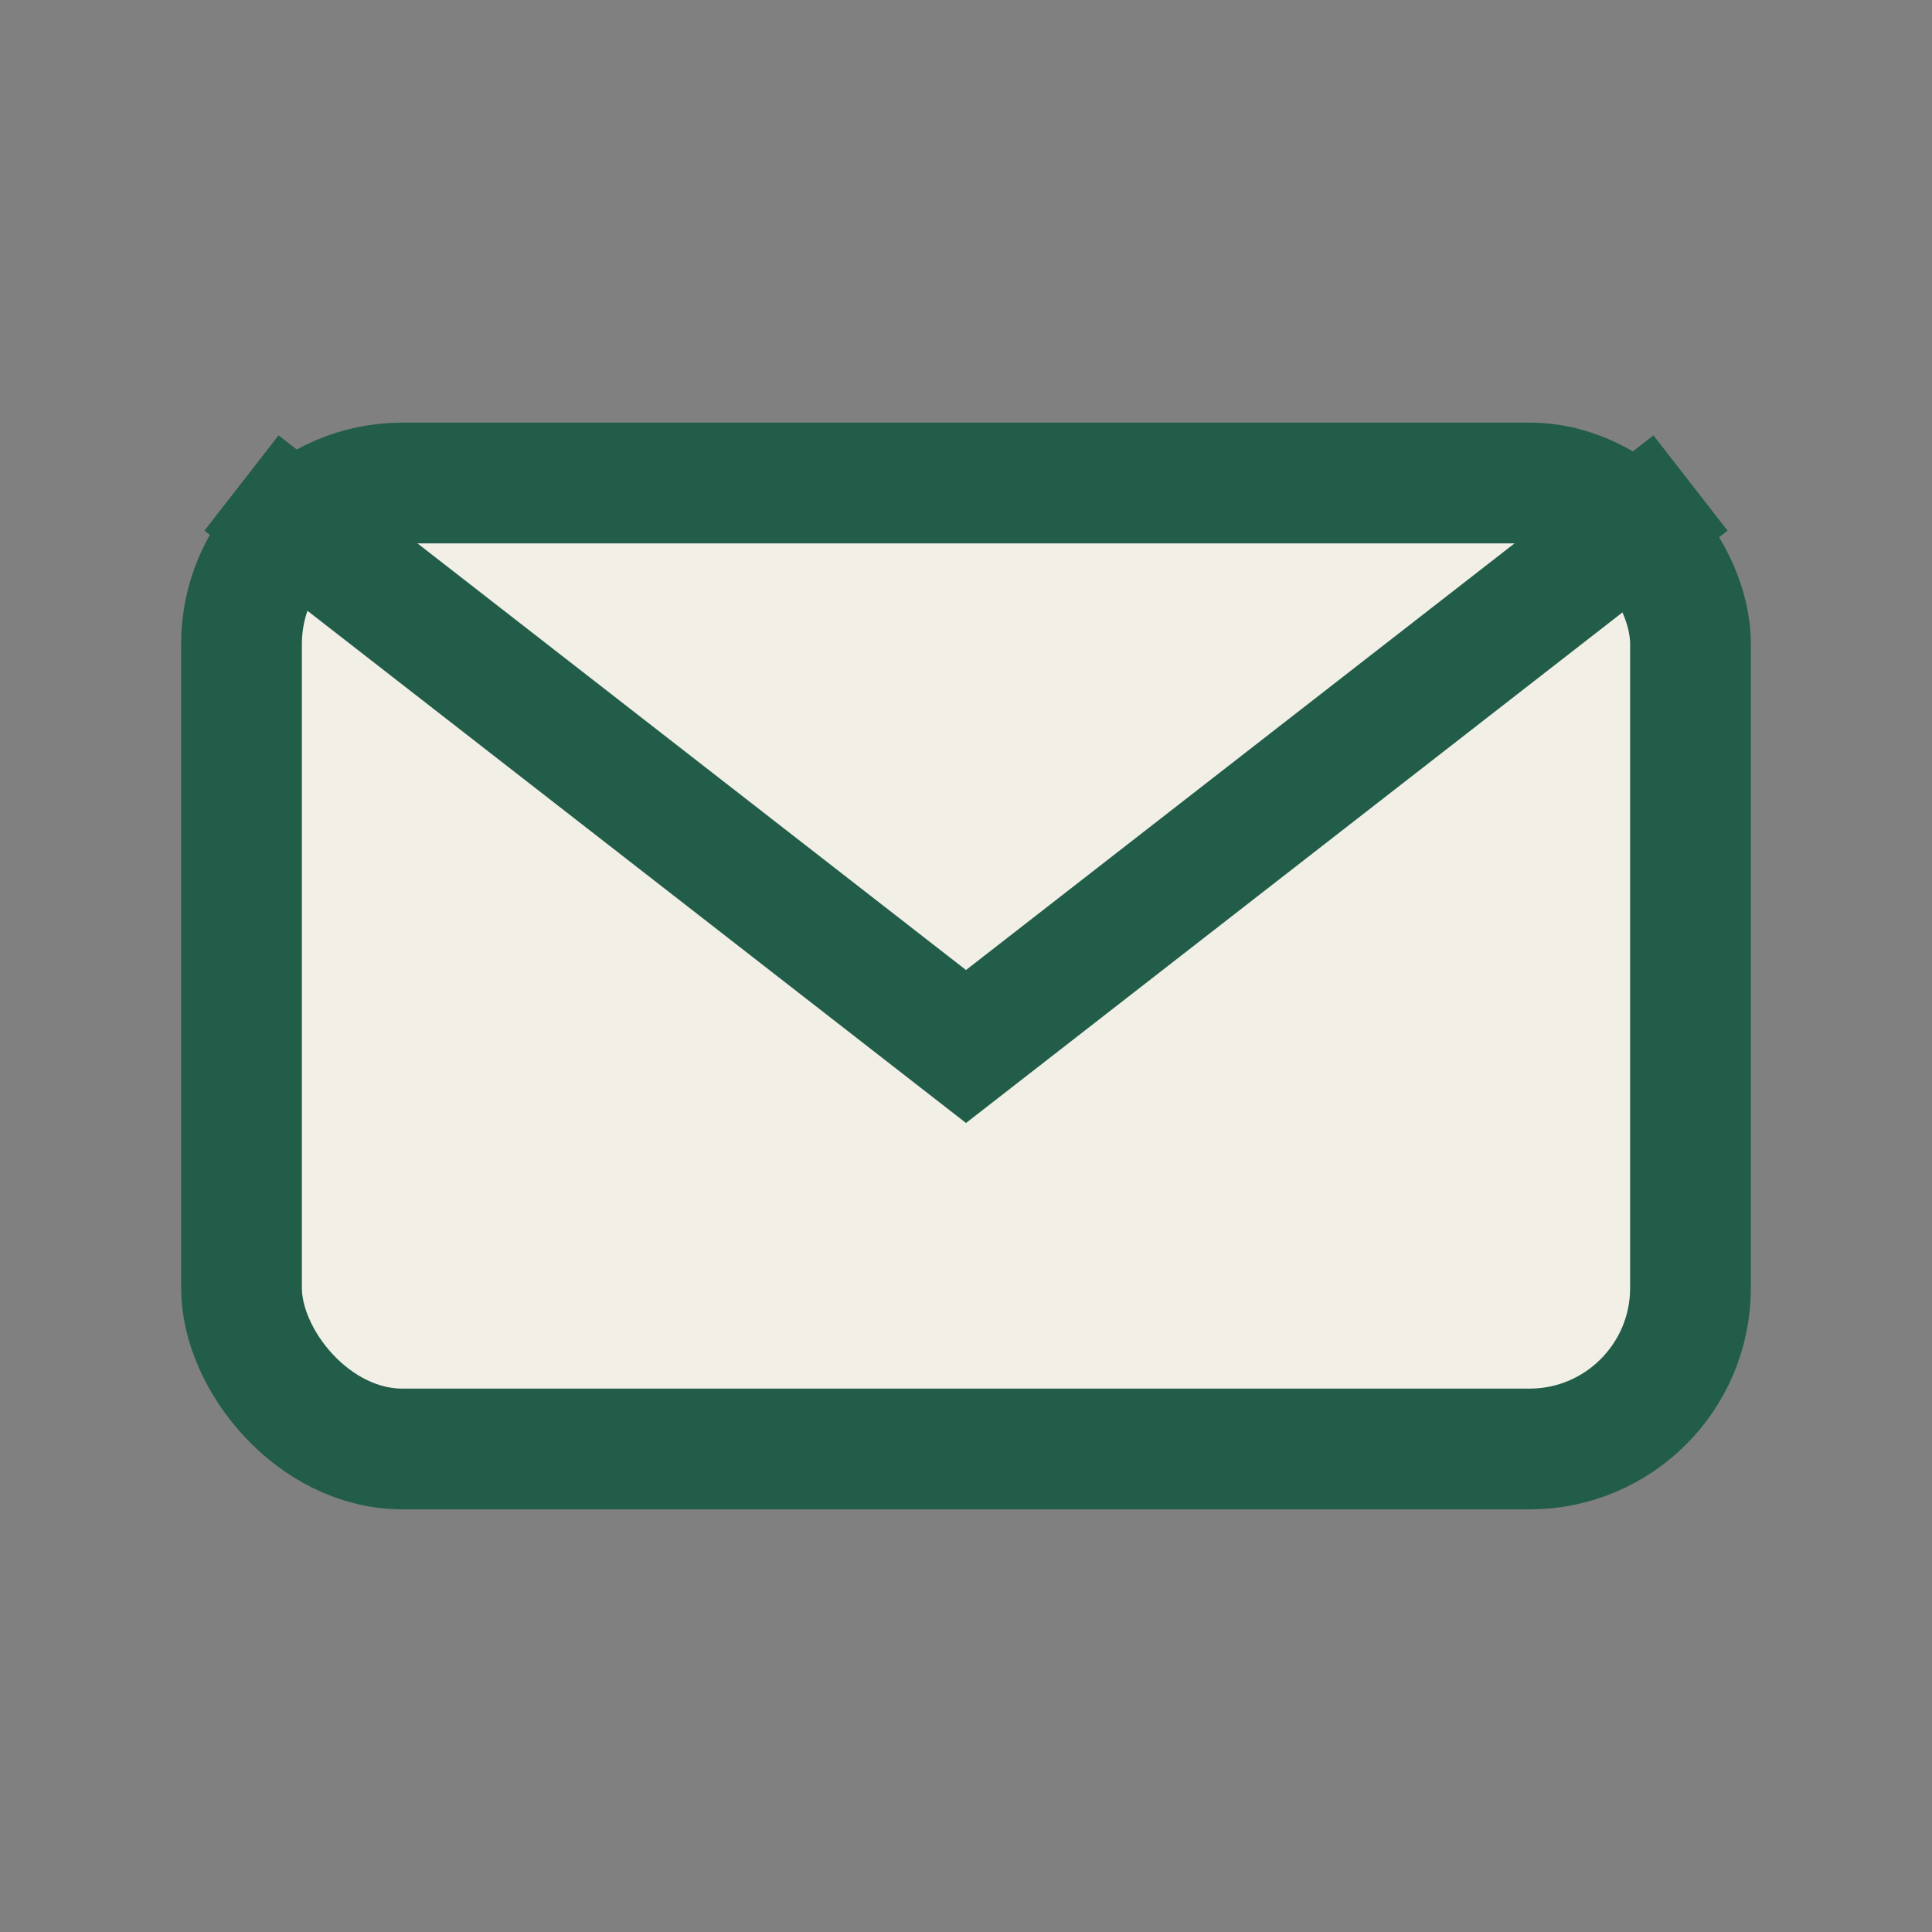 <?xml version="1.0" encoding="UTF-8"?>
<svg xmlns="http://www.w3.org/2000/svg" width="24" height="24" viewBox="0 0 24 24"><rect x="0" y="0" width="24" height="24" fill="#808080" stroke="none"/><rect x="3" y="6" width="18" height="12" rx="2" fill="#F2EFE6" stroke="#225D4A" stroke-width="1.5"/><path d="M3 6l9 7 9-7" stroke="#225D4A" stroke-width="1.5" fill="none"/></svg>